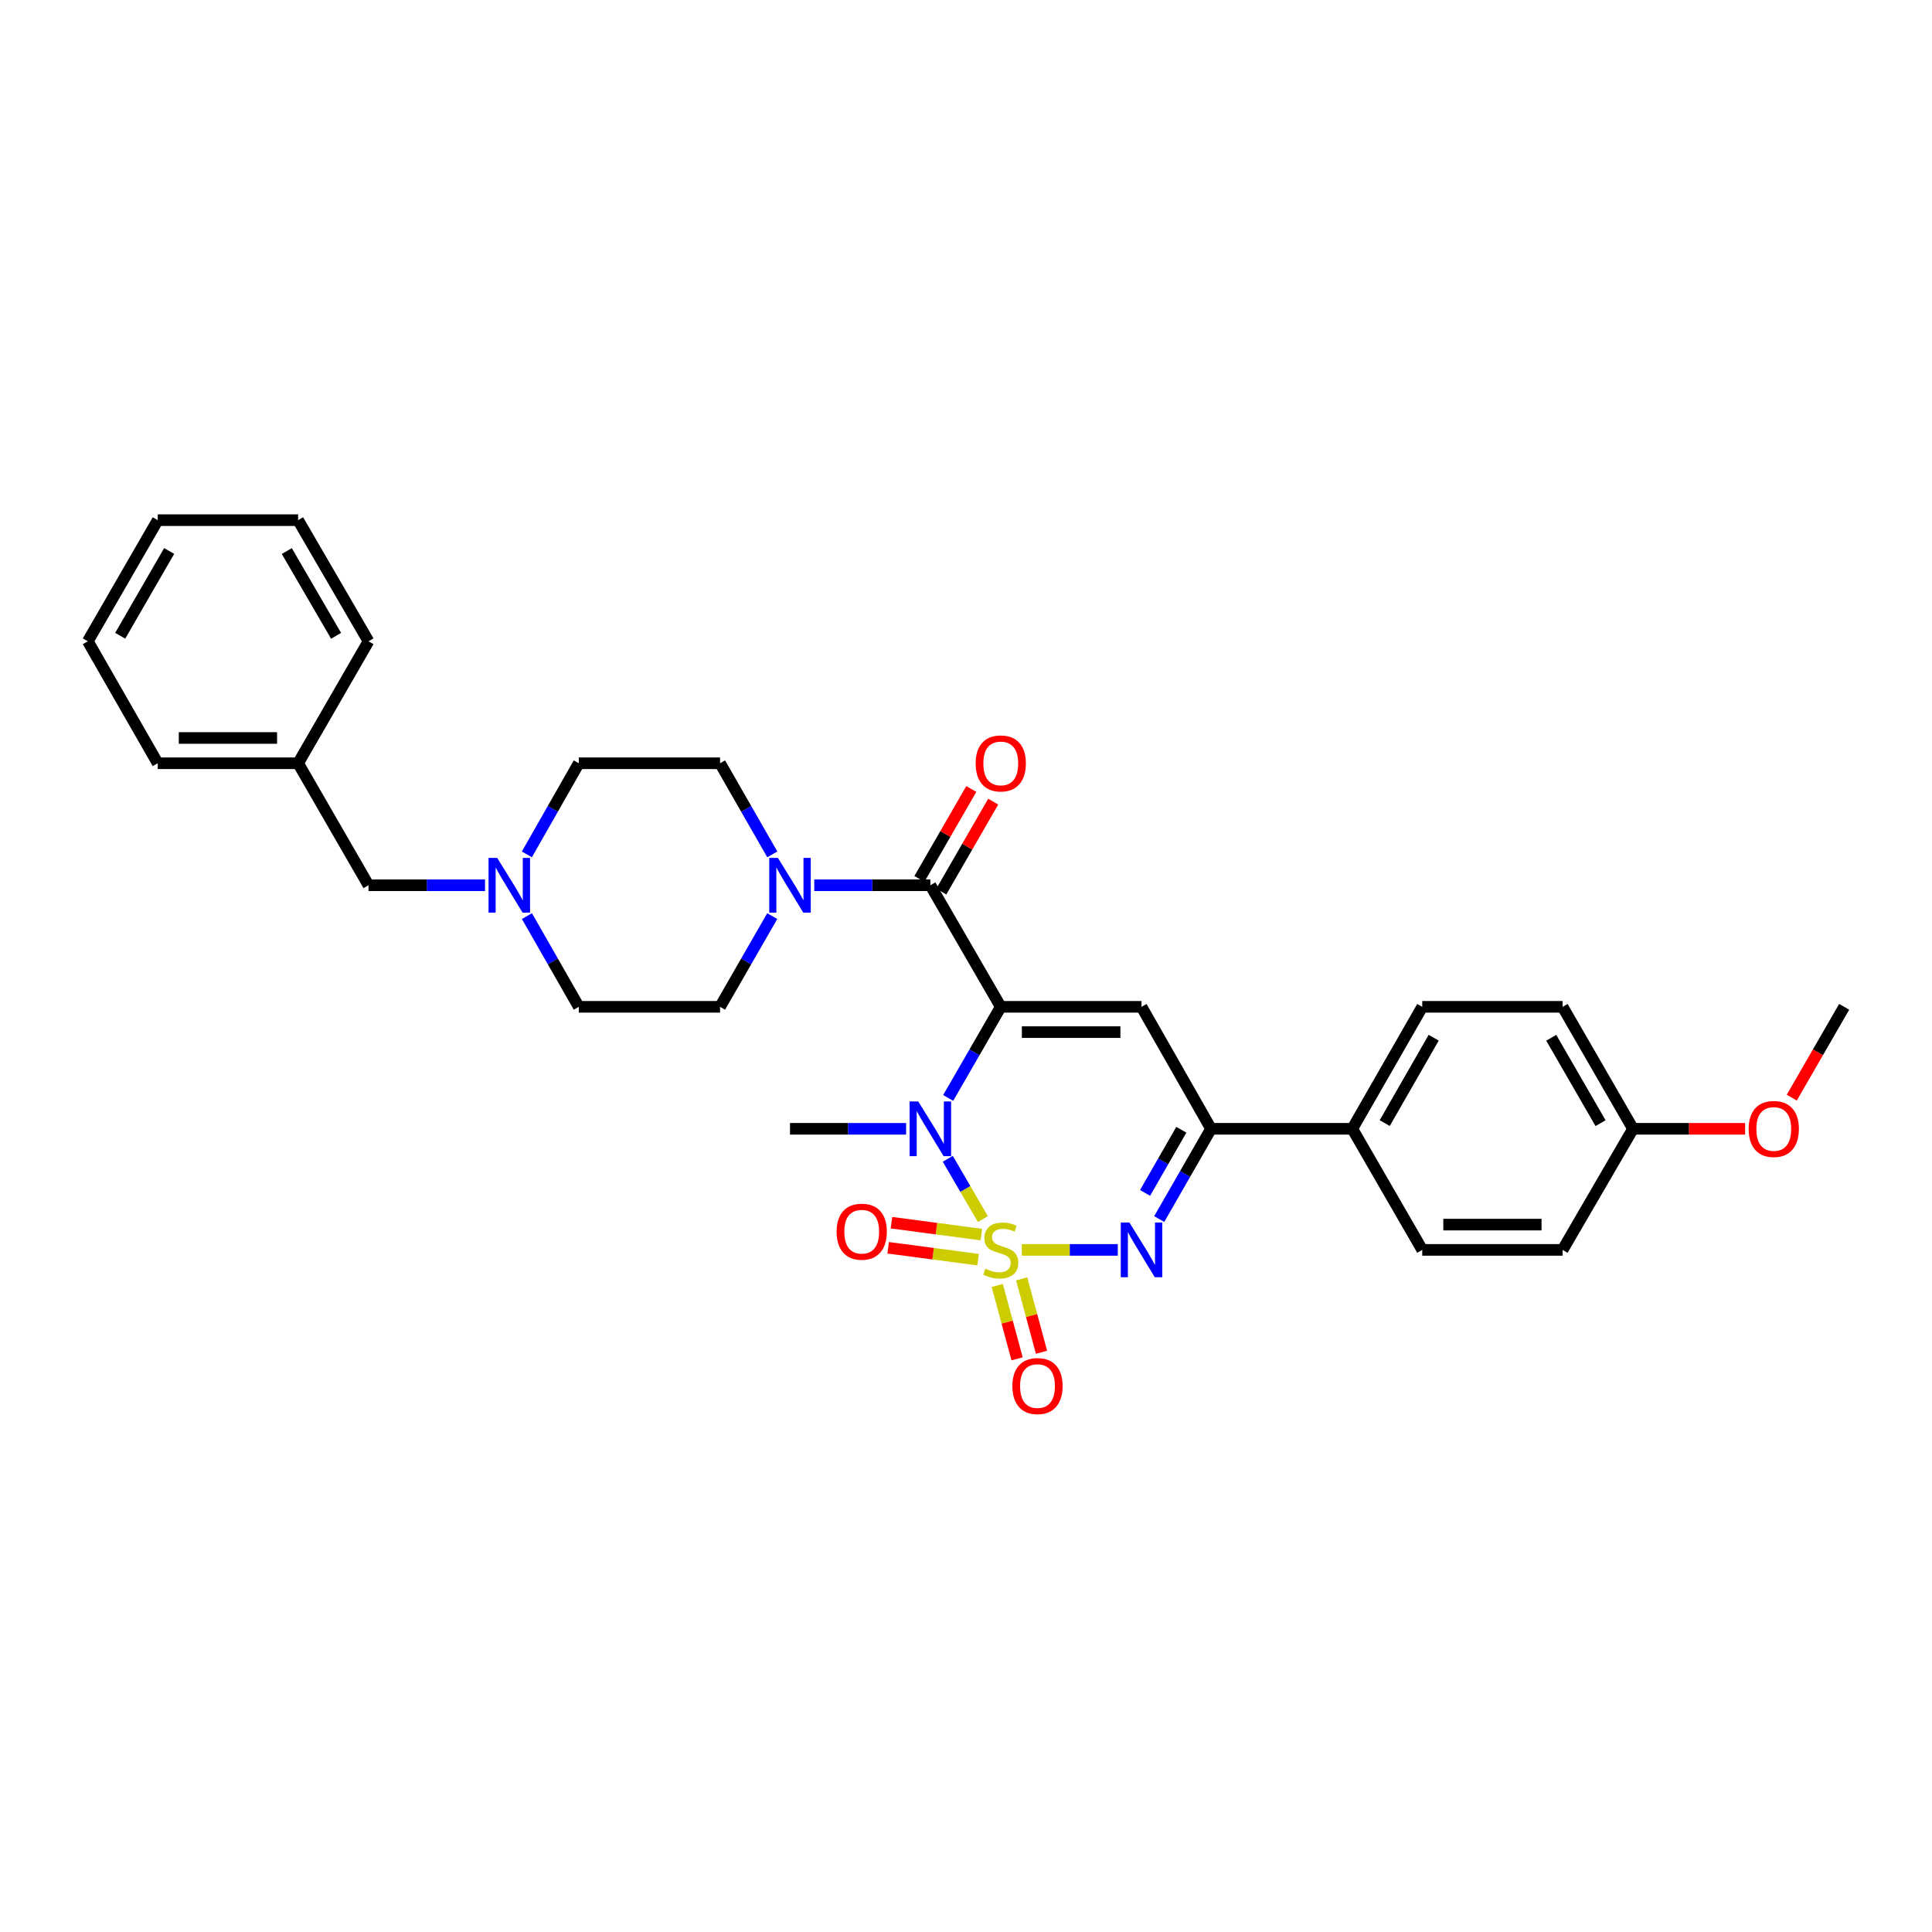 <?xml version='1.0' encoding='iso-8859-1'?>
<svg version='1.1' baseProfile='full'
              xmlns='http://www.w3.org/2000/svg'
                      xmlns:rdkit='http://www.rdkit.org/xml'
                      xmlns:xlink='http://www.w3.org/1999/xlink'
                  xml:space='preserve'
width='1000px' height='1000px' viewBox='0 0 1000 1000'>
<!-- END OF HEADER -->
<rect style='opacity:1.0;fill:#FFFFFF;stroke:none' width='1000' height='1000' x='0' y='0'> </rect>
<path class='bond-1' d='M 508.729,631.012 L 499.649,615.397' style='fill:none;fill-rule:evenodd;stroke:#CCCC00;stroke-width:6px;stroke-linecap:butt;stroke-linejoin:miter;stroke-opacity:1' />
<path class='bond-1' d='M 499.649,615.397 L 490.568,599.783' style='fill:none;fill-rule:evenodd;stroke:#0000FF;stroke-width:6px;stroke-linecap:butt;stroke-linejoin:miter;stroke-opacity:1' />
<path class='bond-2' d='M 528.895,646.944 L 553.728,646.944' style='fill:none;fill-rule:evenodd;stroke:#CCCC00;stroke-width:6px;stroke-linecap:butt;stroke-linejoin:miter;stroke-opacity:1' />
<path class='bond-2' d='M 553.728,646.944 L 578.561,646.944' style='fill:none;fill-rule:evenodd;stroke:#0000FF;stroke-width:6px;stroke-linecap:butt;stroke-linejoin:miter;stroke-opacity:1' />
<path class='bond-7' d='M 507.956,639.016 L 484.69,635.943' style='fill:none;fill-rule:evenodd;stroke:#CCCC00;stroke-width:6px;stroke-linecap:butt;stroke-linejoin:miter;stroke-opacity:1' />
<path class='bond-7' d='M 484.69,635.943 L 461.423,632.869' style='fill:none;fill-rule:evenodd;stroke:#FF0000;stroke-width:6px;stroke-linecap:butt;stroke-linejoin:miter;stroke-opacity:1' />
<path class='bond-7' d='M 506.242,651.995 L 482.975,648.922' style='fill:none;fill-rule:evenodd;stroke:#CCCC00;stroke-width:6px;stroke-linecap:butt;stroke-linejoin:miter;stroke-opacity:1' />
<path class='bond-7' d='M 482.975,648.922 L 459.709,645.848' style='fill:none;fill-rule:evenodd;stroke:#FF0000;stroke-width:6px;stroke-linecap:butt;stroke-linejoin:miter;stroke-opacity:1' />
<path class='bond-8' d='M 516.185,665.354 L 521.315,684.346' style='fill:none;fill-rule:evenodd;stroke:#CCCC00;stroke-width:6px;stroke-linecap:butt;stroke-linejoin:miter;stroke-opacity:1' />
<path class='bond-8' d='M 521.315,684.346 L 526.444,703.338' style='fill:none;fill-rule:evenodd;stroke:#FF0000;stroke-width:6px;stroke-linecap:butt;stroke-linejoin:miter;stroke-opacity:1' />
<path class='bond-8' d='M 528.824,661.941 L 533.953,680.933' style='fill:none;fill-rule:evenodd;stroke:#CCCC00;stroke-width:6px;stroke-linecap:butt;stroke-linejoin:miter;stroke-opacity:1' />
<path class='bond-8' d='M 533.953,680.933 L 539.083,699.924' style='fill:none;fill-rule:evenodd;stroke:#FF0000;stroke-width:6px;stroke-linecap:butt;stroke-linejoin:miter;stroke-opacity:1' />
<path class='bond-0' d='M 517.994,521.133 L 504.384,544.711' style='fill:none;fill-rule:evenodd;stroke:#000000;stroke-width:6px;stroke-linecap:butt;stroke-linejoin:miter;stroke-opacity:1' />
<path class='bond-0' d='M 504.384,544.711 L 490.774,568.289' style='fill:none;fill-rule:evenodd;stroke:#0000FF;stroke-width:6px;stroke-linecap:butt;stroke-linejoin:miter;stroke-opacity:1' />
<path class='bond-4' d='M 517.994,521.133 L 481.548,458.205' style='fill:none;fill-rule:evenodd;stroke:#000000;stroke-width:6px;stroke-linecap:butt;stroke-linejoin:miter;stroke-opacity:1' />
<path class='bond-31' d='M 517.994,521.133 L 590.849,521.133' style='fill:none;fill-rule:evenodd;stroke:#000000;stroke-width:6px;stroke-linecap:butt;stroke-linejoin:miter;stroke-opacity:1' />
<path class='bond-31' d='M 528.922,534.224 L 579.921,534.224' style='fill:none;fill-rule:evenodd;stroke:#000000;stroke-width:6px;stroke-linecap:butt;stroke-linejoin:miter;stroke-opacity:1' />
<path class='bond-19' d='M 468.992,584.271 L 438.948,584.271' style='fill:none;fill-rule:evenodd;stroke:#0000FF;stroke-width:6px;stroke-linecap:butt;stroke-linejoin:miter;stroke-opacity:1' />
<path class='bond-19' d='M 438.948,584.271 L 408.903,584.271' style='fill:none;fill-rule:evenodd;stroke:#000000;stroke-width:6px;stroke-linecap:butt;stroke-linejoin:miter;stroke-opacity:1' />
<path class='bond-5' d='M 600.016,630.978 L 613.423,607.624' style='fill:none;fill-rule:evenodd;stroke:#0000FF;stroke-width:6px;stroke-linecap:butt;stroke-linejoin:miter;stroke-opacity:1' />
<path class='bond-5' d='M 613.423,607.624 L 626.83,584.271' style='fill:none;fill-rule:evenodd;stroke:#000000;stroke-width:6px;stroke-linecap:butt;stroke-linejoin:miter;stroke-opacity:1' />
<path class='bond-5' d='M 592.684,617.454 L 602.069,601.106' style='fill:none;fill-rule:evenodd;stroke:#0000FF;stroke-width:6px;stroke-linecap:butt;stroke-linejoin:miter;stroke-opacity:1' />
<path class='bond-5' d='M 602.069,601.106 L 611.454,584.759' style='fill:none;fill-rule:evenodd;stroke:#000000;stroke-width:6px;stroke-linecap:butt;stroke-linejoin:miter;stroke-opacity:1' />
<path class='bond-3' d='M 590.849,521.133 L 626.83,584.271' style='fill:none;fill-rule:evenodd;stroke:#000000;stroke-width:6px;stroke-linecap:butt;stroke-linejoin:miter;stroke-opacity:1' />
<path class='bond-6' d='M 481.548,458.205 L 451.504,458.205' style='fill:none;fill-rule:evenodd;stroke:#000000;stroke-width:6px;stroke-linecap:butt;stroke-linejoin:miter;stroke-opacity:1' />
<path class='bond-6' d='M 451.504,458.205 L 421.459,458.205' style='fill:none;fill-rule:evenodd;stroke:#0000FF;stroke-width:6px;stroke-linecap:butt;stroke-linejoin:miter;stroke-opacity:1' />
<path class='bond-11' d='M 487.217,461.477 L 500.654,438.199' style='fill:none;fill-rule:evenodd;stroke:#000000;stroke-width:6px;stroke-linecap:butt;stroke-linejoin:miter;stroke-opacity:1' />
<path class='bond-11' d='M 500.654,438.199 L 514.091,414.921' style='fill:none;fill-rule:evenodd;stroke:#FF0000;stroke-width:6px;stroke-linecap:butt;stroke-linejoin:miter;stroke-opacity:1' />
<path class='bond-11' d='M 475.879,454.933 L 489.316,431.655' style='fill:none;fill-rule:evenodd;stroke:#000000;stroke-width:6px;stroke-linecap:butt;stroke-linejoin:miter;stroke-opacity:1' />
<path class='bond-11' d='M 489.316,431.655 L 502.753,408.377' style='fill:none;fill-rule:evenodd;stroke:#FF0000;stroke-width:6px;stroke-linecap:butt;stroke-linejoin:miter;stroke-opacity:1' />
<path class='bond-10' d='M 626.83,584.271 L 699.947,584.271' style='fill:none;fill-rule:evenodd;stroke:#000000;stroke-width:6px;stroke-linecap:butt;stroke-linejoin:miter;stroke-opacity:1' />
<path class='bond-12' d='M 399.74,442.225 L 386.219,418.646' style='fill:none;fill-rule:evenodd;stroke:#0000FF;stroke-width:6px;stroke-linecap:butt;stroke-linejoin:miter;stroke-opacity:1' />
<path class='bond-12' d='M 386.219,418.646 L 372.697,395.066' style='fill:none;fill-rule:evenodd;stroke:#000000;stroke-width:6px;stroke-linecap:butt;stroke-linejoin:miter;stroke-opacity:1' />
<path class='bond-13' d='M 399.712,474.18 L 386.205,497.656' style='fill:none;fill-rule:evenodd;stroke:#0000FF;stroke-width:6px;stroke-linecap:butt;stroke-linejoin:miter;stroke-opacity:1' />
<path class='bond-13' d='M 386.205,497.656 L 372.697,521.133' style='fill:none;fill-rule:evenodd;stroke:#000000;stroke-width:6px;stroke-linecap:butt;stroke-linejoin:miter;stroke-opacity:1' />
<path class='bond-9' d='M 272.739,474.177 L 286.163,497.655' style='fill:none;fill-rule:evenodd;stroke:#0000FF;stroke-width:6px;stroke-linecap:butt;stroke-linejoin:miter;stroke-opacity:1' />
<path class='bond-9' d='M 286.163,497.655 L 299.587,521.133' style='fill:none;fill-rule:evenodd;stroke:#000000;stroke-width:6px;stroke-linecap:butt;stroke-linejoin:miter;stroke-opacity:1' />
<path class='bond-14' d='M 251.045,458.205 L 220.891,458.205' style='fill:none;fill-rule:evenodd;stroke:#0000FF;stroke-width:6px;stroke-linecap:butt;stroke-linejoin:miter;stroke-opacity:1' />
<path class='bond-14' d='M 220.891,458.205 L 190.737,458.205' style='fill:none;fill-rule:evenodd;stroke:#000000;stroke-width:6px;stroke-linecap:butt;stroke-linejoin:miter;stroke-opacity:1' />
<path class='bond-33' d='M 272.711,442.228 L 286.149,418.647' style='fill:none;fill-rule:evenodd;stroke:#0000FF;stroke-width:6px;stroke-linecap:butt;stroke-linejoin:miter;stroke-opacity:1' />
<path class='bond-33' d='M 286.149,418.647 L 299.587,395.066' style='fill:none;fill-rule:evenodd;stroke:#000000;stroke-width:6px;stroke-linecap:butt;stroke-linejoin:miter;stroke-opacity:1' />
<path class='bond-15' d='M 699.947,584.271 L 736.153,521.133' style='fill:none;fill-rule:evenodd;stroke:#000000;stroke-width:6px;stroke-linecap:butt;stroke-linejoin:miter;stroke-opacity:1' />
<path class='bond-15' d='M 716.735,581.313 L 742.079,537.116' style='fill:none;fill-rule:evenodd;stroke:#000000;stroke-width:6px;stroke-linecap:butt;stroke-linejoin:miter;stroke-opacity:1' />
<path class='bond-16' d='M 699.947,584.271 L 736.153,646.944' style='fill:none;fill-rule:evenodd;stroke:#000000;stroke-width:6px;stroke-linecap:butt;stroke-linejoin:miter;stroke-opacity:1' />
<path class='bond-18' d='M 372.697,395.066 L 299.587,395.066' style='fill:none;fill-rule:evenodd;stroke:#000000;stroke-width:6px;stroke-linecap:butt;stroke-linejoin:miter;stroke-opacity:1' />
<path class='bond-17' d='M 372.697,521.133 L 299.587,521.133' style='fill:none;fill-rule:evenodd;stroke:#000000;stroke-width:6px;stroke-linecap:butt;stroke-linejoin:miter;stroke-opacity:1' />
<path class='bond-23' d='M 190.737,458.205 L 154.305,395.066' style='fill:none;fill-rule:evenodd;stroke:#000000;stroke-width:6px;stroke-linecap:butt;stroke-linejoin:miter;stroke-opacity:1' />
<path class='bond-22' d='M 736.153,521.133 L 808.798,521.133' style='fill:none;fill-rule:evenodd;stroke:#000000;stroke-width:6px;stroke-linecap:butt;stroke-linejoin:miter;stroke-opacity:1' />
<path class='bond-21' d='M 736.153,646.944 L 808.798,646.944' style='fill:none;fill-rule:evenodd;stroke:#000000;stroke-width:6px;stroke-linecap:butt;stroke-linejoin:miter;stroke-opacity:1' />
<path class='bond-21' d='M 747.05,633.853 L 797.901,633.853' style='fill:none;fill-rule:evenodd;stroke:#000000;stroke-width:6px;stroke-linecap:butt;stroke-linejoin:miter;stroke-opacity:1' />
<path class='bond-20' d='M 845.244,584.271 L 808.798,646.944' style='fill:none;fill-rule:evenodd;stroke:#000000;stroke-width:6px;stroke-linecap:butt;stroke-linejoin:miter;stroke-opacity:1' />
<path class='bond-24' d='M 845.244,584.271 L 874.261,584.271' style='fill:none;fill-rule:evenodd;stroke:#000000;stroke-width:6px;stroke-linecap:butt;stroke-linejoin:miter;stroke-opacity:1' />
<path class='bond-24' d='M 874.261,584.271 L 903.278,584.271' style='fill:none;fill-rule:evenodd;stroke:#FF0000;stroke-width:6px;stroke-linecap:butt;stroke-linejoin:miter;stroke-opacity:1' />
<path class='bond-32' d='M 845.244,584.271 L 808.798,521.133' style='fill:none;fill-rule:evenodd;stroke:#000000;stroke-width:6px;stroke-linecap:butt;stroke-linejoin:miter;stroke-opacity:1' />
<path class='bond-32' d='M 828.439,581.345 L 802.927,537.148' style='fill:none;fill-rule:evenodd;stroke:#000000;stroke-width:6px;stroke-linecap:butt;stroke-linejoin:miter;stroke-opacity:1' />
<path class='bond-25' d='M 154.305,395.066 L 81.646,395.066' style='fill:none;fill-rule:evenodd;stroke:#000000;stroke-width:6px;stroke-linecap:butt;stroke-linejoin:miter;stroke-opacity:1' />
<path class='bond-25' d='M 143.406,381.975 L 92.545,381.975' style='fill:none;fill-rule:evenodd;stroke:#000000;stroke-width:6px;stroke-linecap:butt;stroke-linejoin:miter;stroke-opacity:1' />
<path class='bond-26' d='M 154.305,395.066 L 190.737,331.928' style='fill:none;fill-rule:evenodd;stroke:#000000;stroke-width:6px;stroke-linecap:butt;stroke-linejoin:miter;stroke-opacity:1' />
<path class='bond-27' d='M 927.418,568.129 L 940.982,544.631' style='fill:none;fill-rule:evenodd;stroke:#FF0000;stroke-width:6px;stroke-linecap:butt;stroke-linejoin:miter;stroke-opacity:1' />
<path class='bond-27' d='M 940.982,544.631 L 954.545,521.133' style='fill:none;fill-rule:evenodd;stroke:#000000;stroke-width:6px;stroke-linecap:butt;stroke-linejoin:miter;stroke-opacity:1' />
<path class='bond-28' d='M 81.646,395.066 L 45.455,331.928' style='fill:none;fill-rule:evenodd;stroke:#000000;stroke-width:6px;stroke-linecap:butt;stroke-linejoin:miter;stroke-opacity:1' />
<path class='bond-29' d='M 190.737,331.928 L 154.305,269.24' style='fill:none;fill-rule:evenodd;stroke:#000000;stroke-width:6px;stroke-linecap:butt;stroke-linejoin:miter;stroke-opacity:1' />
<path class='bond-29' d='M 173.953,329.103 L 148.451,285.222' style='fill:none;fill-rule:evenodd;stroke:#000000;stroke-width:6px;stroke-linecap:butt;stroke-linejoin:miter;stroke-opacity:1' />
<path class='bond-34' d='M 45.455,331.928 L 81.646,269.24' style='fill:none;fill-rule:evenodd;stroke:#000000;stroke-width:6px;stroke-linecap:butt;stroke-linejoin:miter;stroke-opacity:1' />
<path class='bond-34' d='M 62.221,329.07 L 87.555,285.189' style='fill:none;fill-rule:evenodd;stroke:#000000;stroke-width:6px;stroke-linecap:butt;stroke-linejoin:miter;stroke-opacity:1' />
<path class='bond-30' d='M 154.305,269.24 L 81.646,269.24' style='fill:none;fill-rule:evenodd;stroke:#000000;stroke-width:6px;stroke-linecap:butt;stroke-linejoin:miter;stroke-opacity:1' />
<path  class='atom-0' d='M 509.994 656.664
Q 510.314 656.784, 511.634 657.344
Q 512.954 657.904, 514.394 658.264
Q 515.874 658.584, 517.314 658.584
Q 519.994 658.584, 521.554 657.304
Q 523.114 655.984, 523.114 653.704
Q 523.114 652.144, 522.314 651.184
Q 521.554 650.224, 520.354 649.704
Q 519.154 649.184, 517.154 648.584
Q 514.634 647.824, 513.114 647.104
Q 511.634 646.384, 510.554 644.864
Q 509.514 643.344, 509.514 640.784
Q 509.514 637.224, 511.914 635.024
Q 514.354 632.824, 519.154 632.824
Q 522.434 632.824, 526.154 634.384
L 525.234 637.464
Q 521.834 636.064, 519.274 636.064
Q 516.514 636.064, 514.994 637.224
Q 513.474 638.344, 513.514 640.304
Q 513.514 641.824, 514.274 642.744
Q 515.074 643.664, 516.194 644.184
Q 517.354 644.704, 519.274 645.304
Q 521.834 646.104, 523.354 646.904
Q 524.874 647.704, 525.954 649.344
Q 527.074 650.944, 527.074 653.704
Q 527.074 657.624, 524.434 659.744
Q 521.834 661.824, 517.474 661.824
Q 514.954 661.824, 513.034 661.264
Q 511.154 660.744, 508.914 659.824
L 509.994 656.664
' fill='#CCCC00'/>
<path  class='atom-2' d='M 475.288 570.111
L 484.568 585.111
Q 485.488 586.591, 486.968 589.271
Q 488.448 591.951, 488.528 592.111
L 488.528 570.111
L 492.288 570.111
L 492.288 598.431
L 488.408 598.431
L 478.448 582.031
Q 477.288 580.111, 476.048 577.911
Q 474.848 575.711, 474.488 575.031
L 474.488 598.431
L 470.808 598.431
L 470.808 570.111
L 475.288 570.111
' fill='#0000FF'/>
<path  class='atom-3' d='M 584.589 632.784
L 593.869 647.784
Q 594.789 649.264, 596.269 651.944
Q 597.749 654.624, 597.829 654.784
L 597.829 632.784
L 601.589 632.784
L 601.589 661.104
L 597.709 661.104
L 587.749 644.704
Q 586.589 642.784, 585.349 640.584
Q 584.149 638.384, 583.789 637.704
L 583.789 661.104
L 580.109 661.104
L 580.109 632.784
L 584.589 632.784
' fill='#0000FF'/>
<path  class='atom-7' d='M 402.643 444.045
L 411.923 459.045
Q 412.843 460.525, 414.323 463.205
Q 415.803 465.885, 415.883 466.045
L 415.883 444.045
L 419.643 444.045
L 419.643 472.365
L 415.763 472.365
L 405.803 455.965
Q 404.643 454.045, 403.403 451.845
Q 402.203 449.645, 401.843 448.965
L 401.843 472.365
L 398.163 472.365
L 398.163 444.045
L 402.643 444.045
' fill='#0000FF'/>
<path  class='atom-8' d='M 433.026 637.518
Q 433.026 630.718, 436.386 626.918
Q 439.746 623.118, 446.026 623.118
Q 452.306 623.118, 455.666 626.918
Q 459.026 630.718, 459.026 637.518
Q 459.026 644.398, 455.626 648.318
Q 452.226 652.198, 446.026 652.198
Q 439.786 652.198, 436.386 648.318
Q 433.026 644.438, 433.026 637.518
M 446.026 648.998
Q 450.346 648.998, 452.666 646.118
Q 455.026 643.198, 455.026 637.518
Q 455.026 631.958, 452.666 629.158
Q 450.346 626.318, 446.026 626.318
Q 441.706 626.318, 439.346 629.118
Q 437.026 631.918, 437.026 637.518
Q 437.026 643.238, 439.346 646.118
Q 441.706 648.998, 446.026 648.998
' fill='#FF0000'/>
<path  class='atom-9' d='M 524.006 717.422
Q 524.006 710.622, 527.366 706.822
Q 530.726 703.022, 537.006 703.022
Q 543.286 703.022, 546.646 706.822
Q 550.006 710.622, 550.006 717.422
Q 550.006 724.302, 546.606 728.222
Q 543.206 732.102, 537.006 732.102
Q 530.766 732.102, 527.366 728.222
Q 524.006 724.342, 524.006 717.422
M 537.006 728.902
Q 541.326 728.902, 543.646 726.022
Q 546.006 723.102, 546.006 717.422
Q 546.006 711.862, 543.646 709.062
Q 541.326 706.222, 537.006 706.222
Q 532.686 706.222, 530.326 709.022
Q 528.006 711.822, 528.006 717.422
Q 528.006 723.142, 530.326 726.022
Q 532.686 728.902, 537.006 728.902
' fill='#FF0000'/>
<path  class='atom-10' d='M 257.347 444.045
L 266.627 459.045
Q 267.547 460.525, 269.027 463.205
Q 270.507 465.885, 270.587 466.045
L 270.587 444.045
L 274.347 444.045
L 274.347 472.365
L 270.467 472.365
L 260.507 455.965
Q 259.347 454.045, 258.107 451.845
Q 256.907 449.645, 256.547 448.965
L 256.547 472.365
L 252.867 472.365
L 252.867 444.045
L 257.347 444.045
' fill='#0000FF'/>
<path  class='atom-12' d='M 504.994 395.146
Q 504.994 388.346, 508.354 384.546
Q 511.714 380.746, 517.994 380.746
Q 524.274 380.746, 527.634 384.546
Q 530.994 388.346, 530.994 395.146
Q 530.994 402.026, 527.594 405.946
Q 524.194 409.826, 517.994 409.826
Q 511.754 409.826, 508.354 405.946
Q 504.994 402.066, 504.994 395.146
M 517.994 406.626
Q 522.314 406.626, 524.634 403.746
Q 526.994 400.826, 526.994 395.146
Q 526.994 389.586, 524.634 386.786
Q 522.314 383.946, 517.994 383.946
Q 513.674 383.946, 511.314 386.746
Q 508.994 389.546, 508.994 395.146
Q 508.994 400.866, 511.314 403.746
Q 513.674 406.626, 517.994 406.626
' fill='#FF0000'/>
<path  class='atom-25' d='M 905.099 584.351
Q 905.099 577.551, 908.459 573.751
Q 911.819 569.951, 918.099 569.951
Q 924.379 569.951, 927.739 573.751
Q 931.099 577.551, 931.099 584.351
Q 931.099 591.231, 927.699 595.151
Q 924.299 599.031, 918.099 599.031
Q 911.859 599.031, 908.459 595.151
Q 905.099 591.271, 905.099 584.351
M 918.099 595.831
Q 922.419 595.831, 924.739 592.951
Q 927.099 590.031, 927.099 584.351
Q 927.099 578.791, 924.739 575.991
Q 922.419 573.151, 918.099 573.151
Q 913.779 573.151, 911.419 575.951
Q 909.099 578.751, 909.099 584.351
Q 909.099 590.071, 911.419 592.951
Q 913.779 595.831, 918.099 595.831
' fill='#FF0000'/>
</svg>
